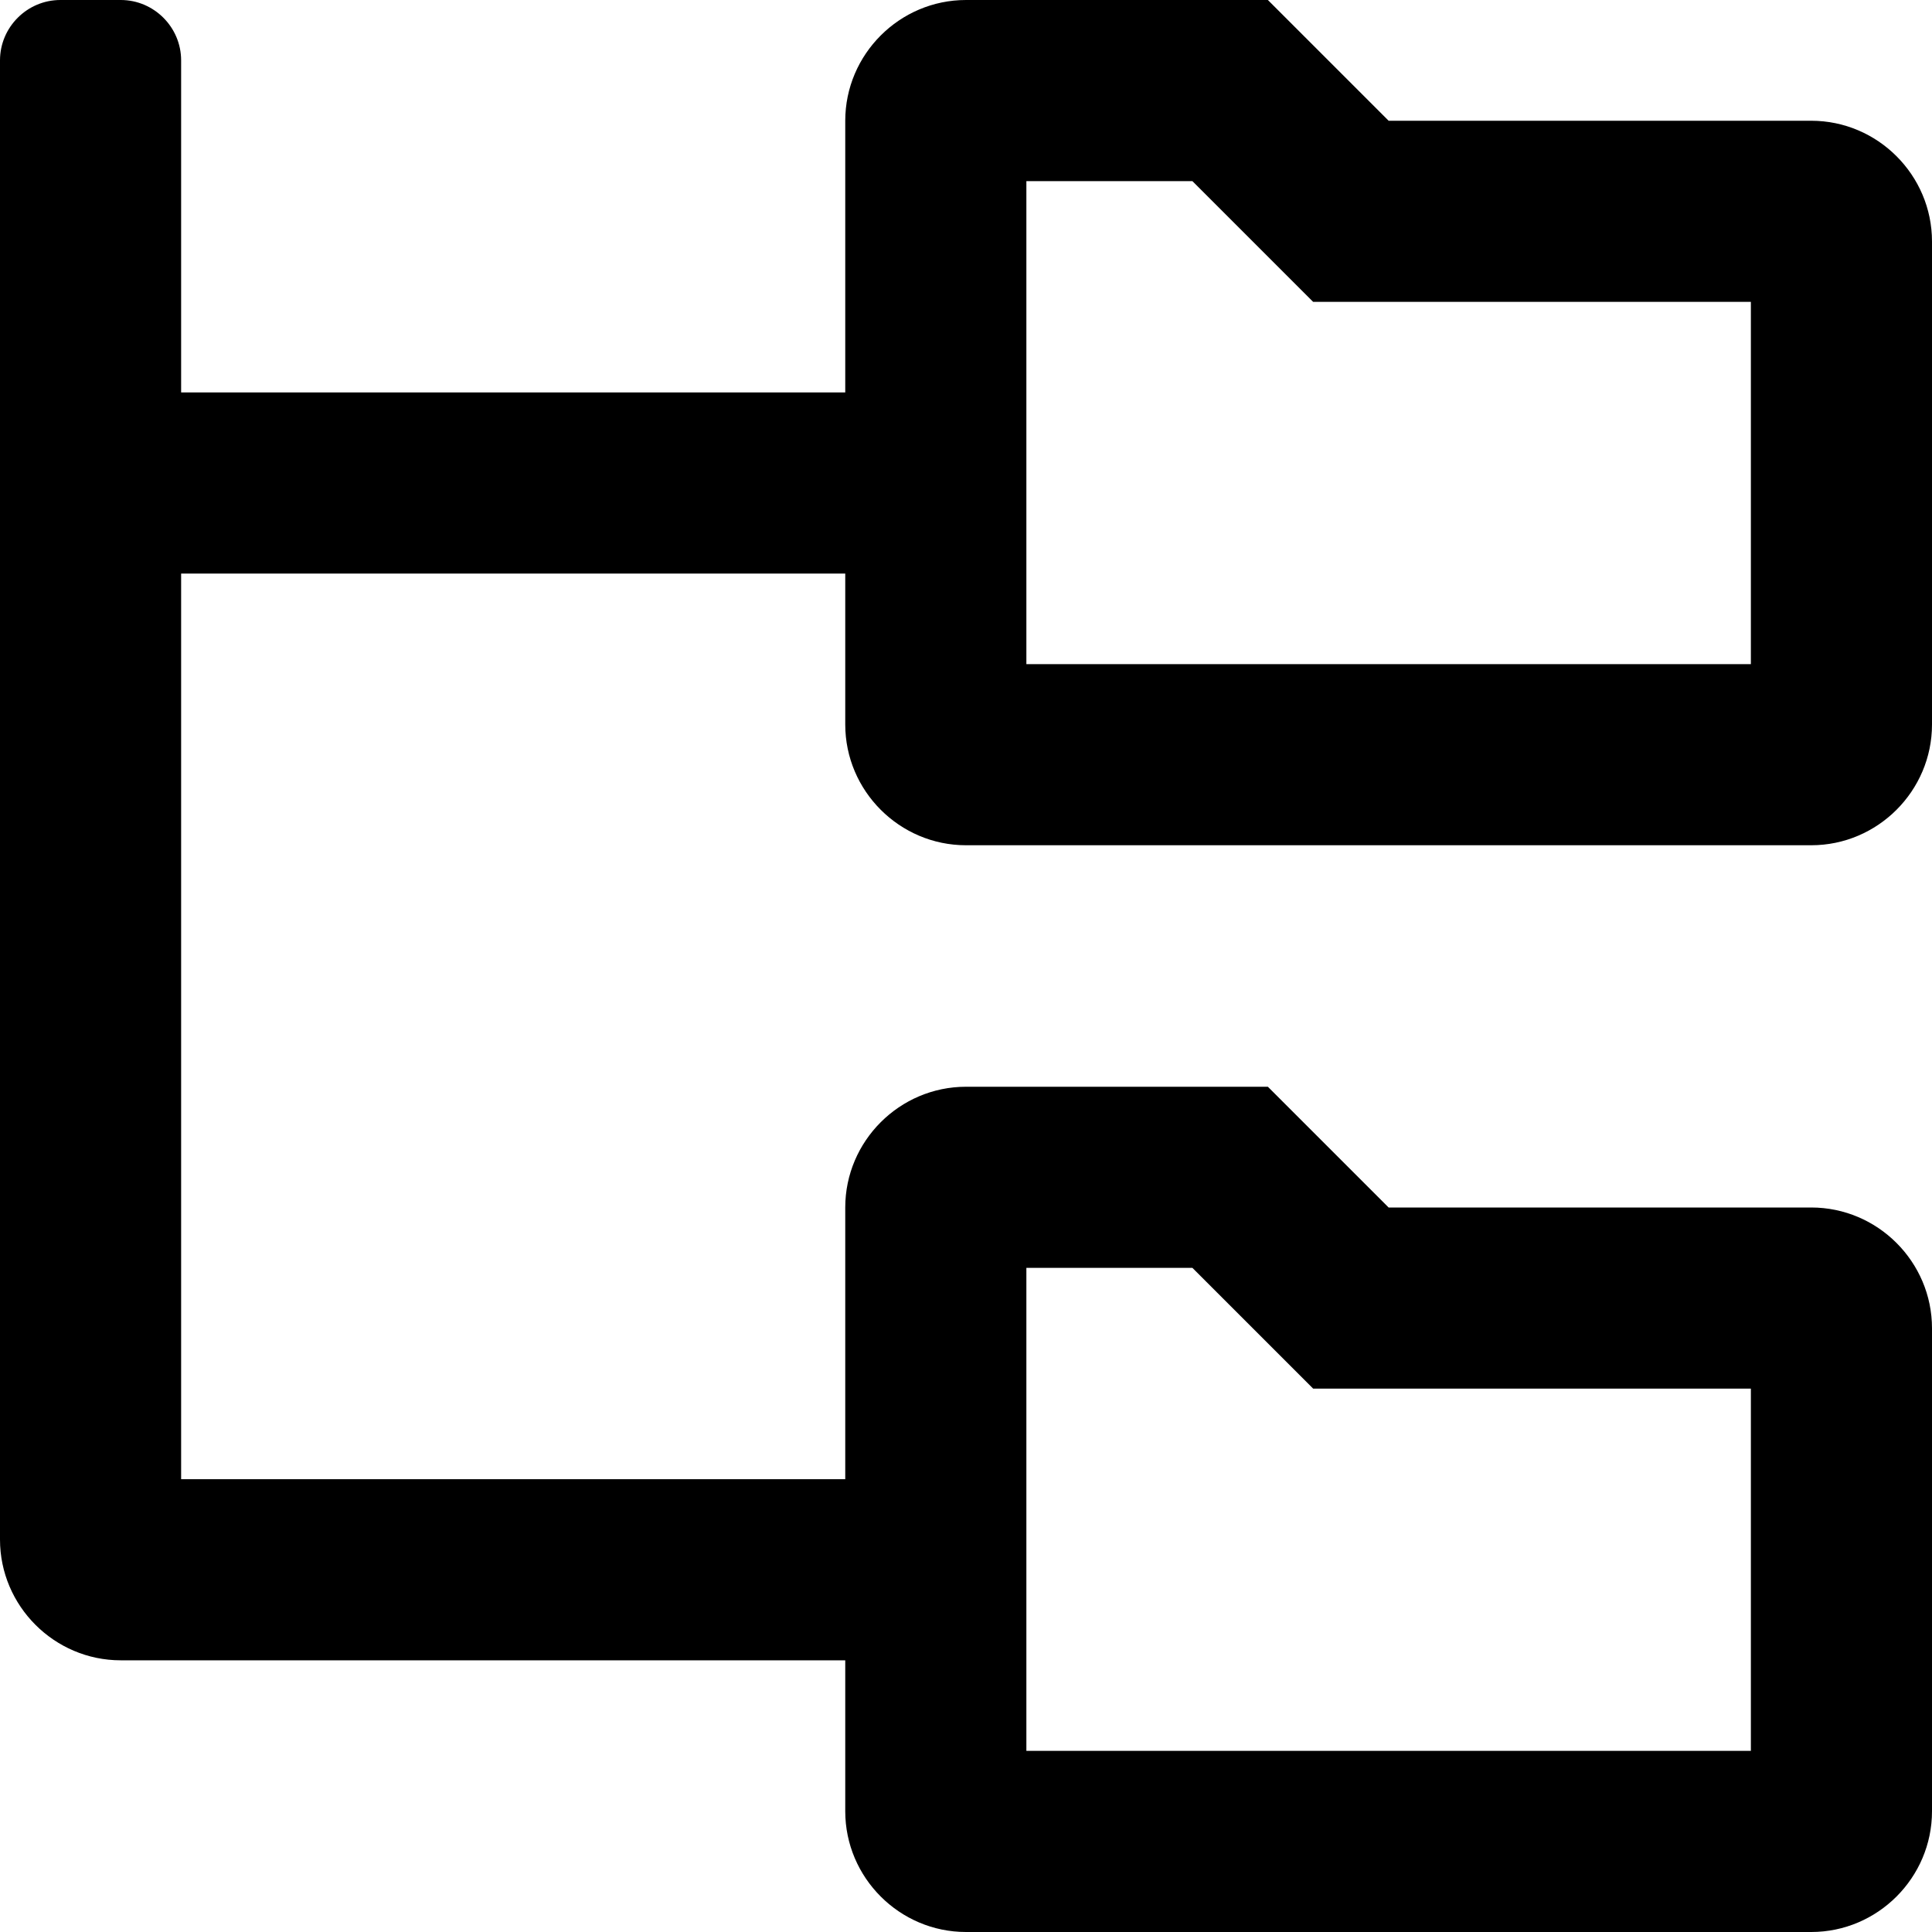 <?xml version="1.0" encoding="UTF-8"?>
<svg xmlns="http://www.w3.org/2000/svg" viewBox="0 0 64 64">
  <path d="M32 28h28c2.2 0 4-1.8 4-4V8c0-2.2-1.8-4-4-4H46l-4-4H32c-2.2 0-4 1.8-4 4v9H6V2c0-1.1-.9-2-2-2H2C.9 0 0 .9 0 2v49c0 2.2 1.8 4 4 4h24v5c0 2.2 1.8 4 4 4h28c2.2 0 4-1.8 4-4V44c0-2.2-1.8-4-4-4H46l-4-4H32c-2.2 0-4 1.8-4 4v9H6V19h22v5c0 2.2 1.8 4 4 4Zm2-22h5.5l4 4H58v12H34V6Zm0 36h5.5l4 4H58v12H34V42Z"></path>
</svg>
